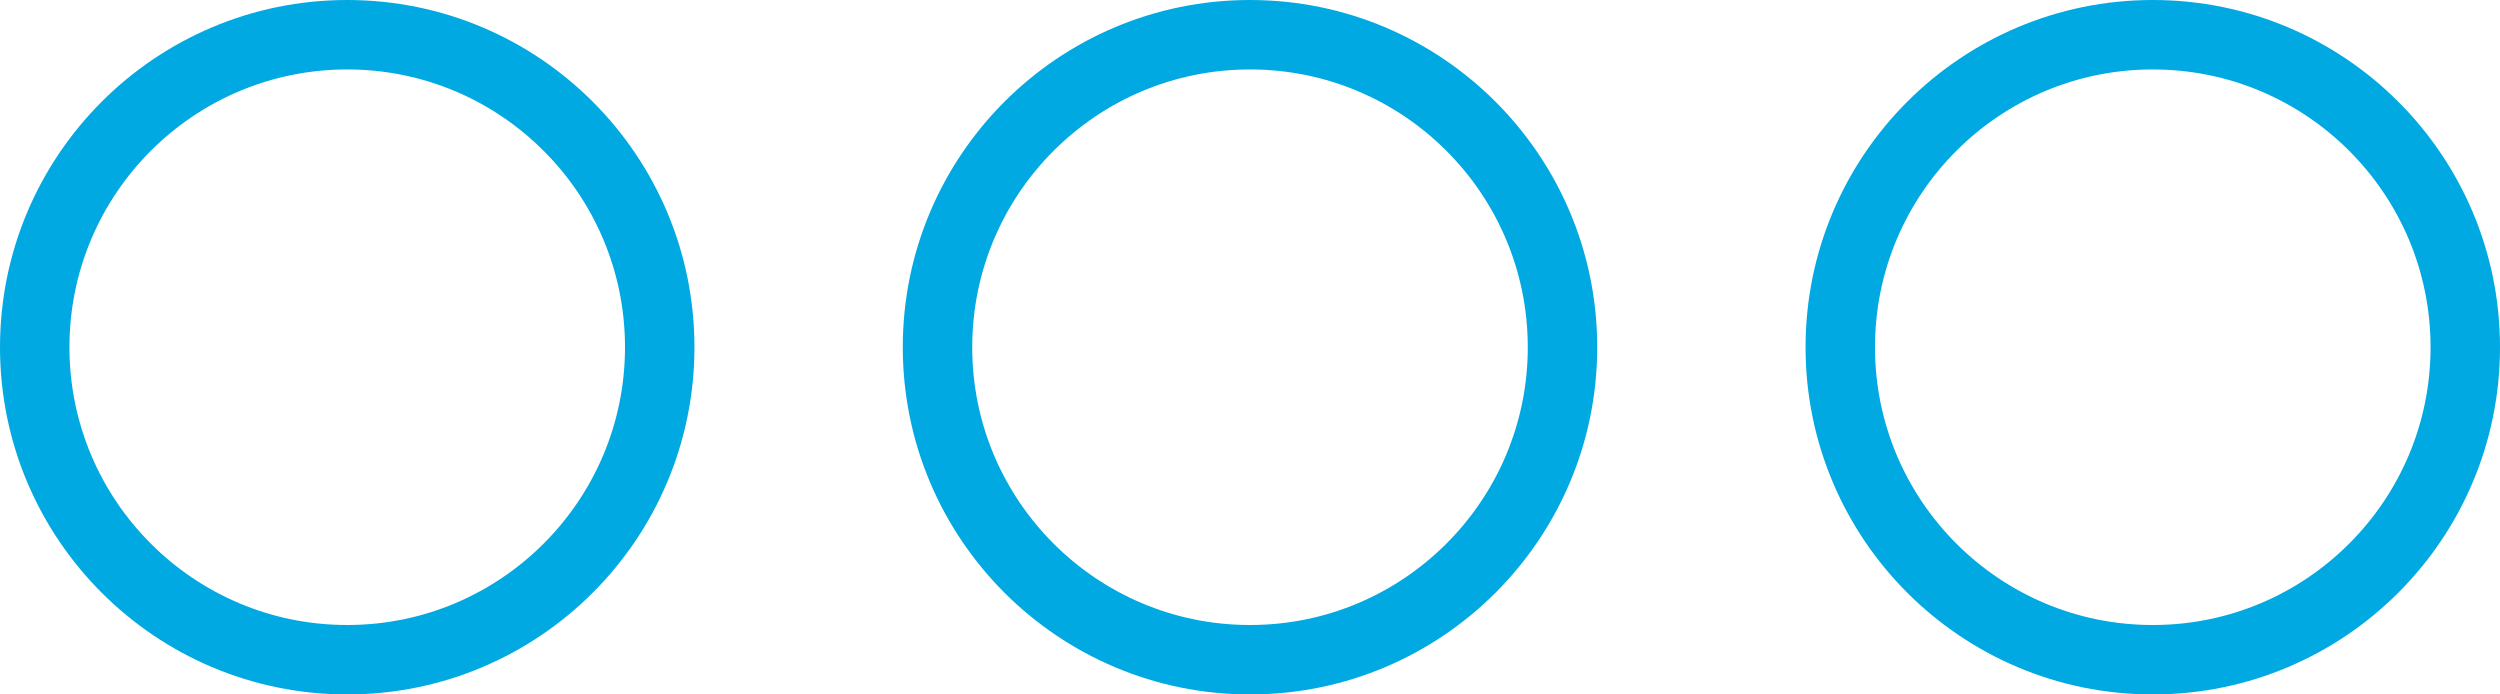 <?xml version="1.0" encoding="UTF-8"?>
<svg width="36px" height="10px" viewBox="0 0 36 10" version="1.1" xmlns="http://www.w3.org/2000/svg" xmlns:xlink="http://www.w3.org/1999/xlink">
    <!-- Generator: Sketch 48.2 (47327) - http://www.bohemiancoding.com/sketch -->
    <title>Combined Shape</title>
    <desc>Created with Sketch.</desc>
    <defs></defs>
    <g id="Artboard" stroke="none" stroke-width="1" fill="none" fill-rule="evenodd" transform="translate(-705, -275)">
        <path d="M710,284.5 C712.485,284.5 714.5,282.485 714.5,280 C714.5,277.515 712.485,275.5 710,275.5 C707.515,275.5 705.5,277.515 705.5,280 C705.5,282.485 707.515,284.5 710,284.5 Z M723,284.5 C725.485,284.5 727.5,282.485 727.5,280 C727.5,277.515 725.485,275.5 723,275.5 C720.515,275.5 718.5,277.515 718.5,280 C718.5,282.485 720.515,284.5 723,284.5 Z M736,284.5 C738.485,284.5 740.5,282.485 740.5,280 C740.5,277.515 738.485,275.5 736,275.5 C733.515,275.5 731.5,277.515 731.5,280 C731.5,282.485 733.515,284.5 736,284.5 Z" id="Combined-Shape" stroke="#00A9E2"></path>
    </g>
</svg>